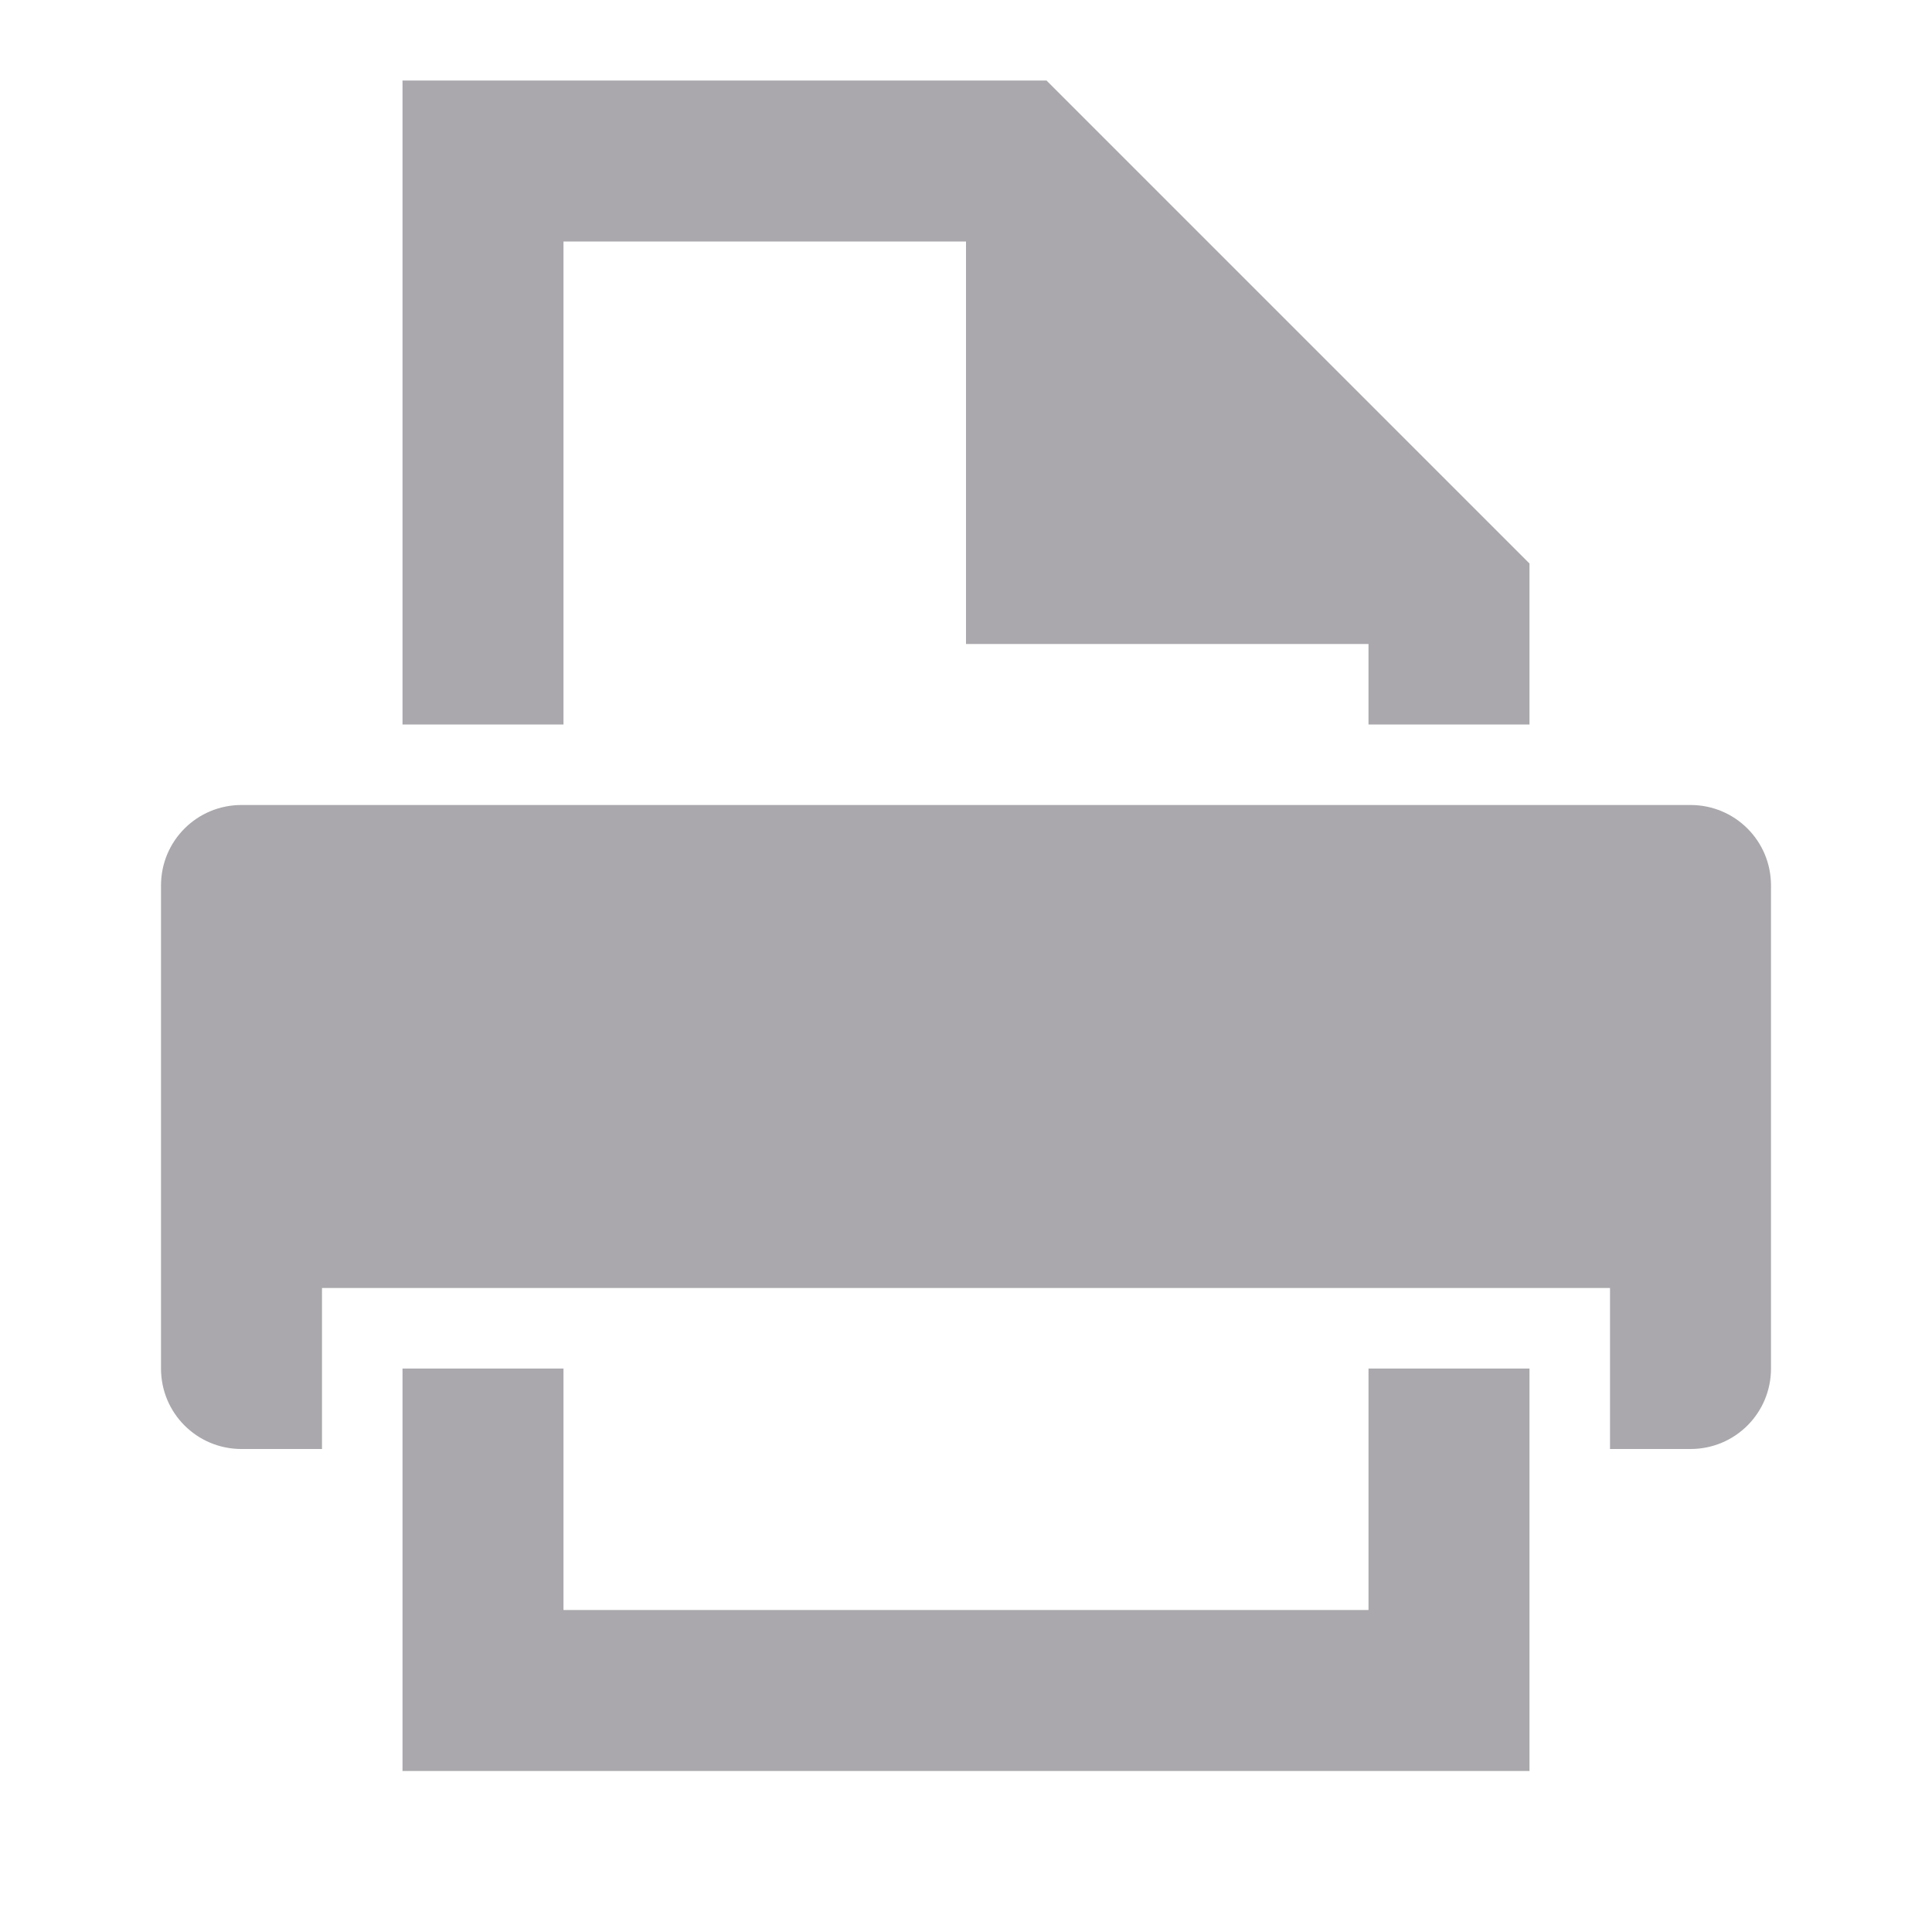 <svg viewBox="0 0 24 24" xmlns="http://www.w3.org/2000/svg"><path d="m5 1v8h2v-6h5v5h5v1h2v-2l-6-6zm-2 9c-.554 0-1 .446-1 1v6c0 .554.446 1 1 1h1v-2h16v2h1c.554 0 1-.446 1-1v-6c0-.554-.446-1-1-1h-1-16zm2 7v5h14v-5h-2v3h-10v-3z" fill="#aaa8ac"/></svg>